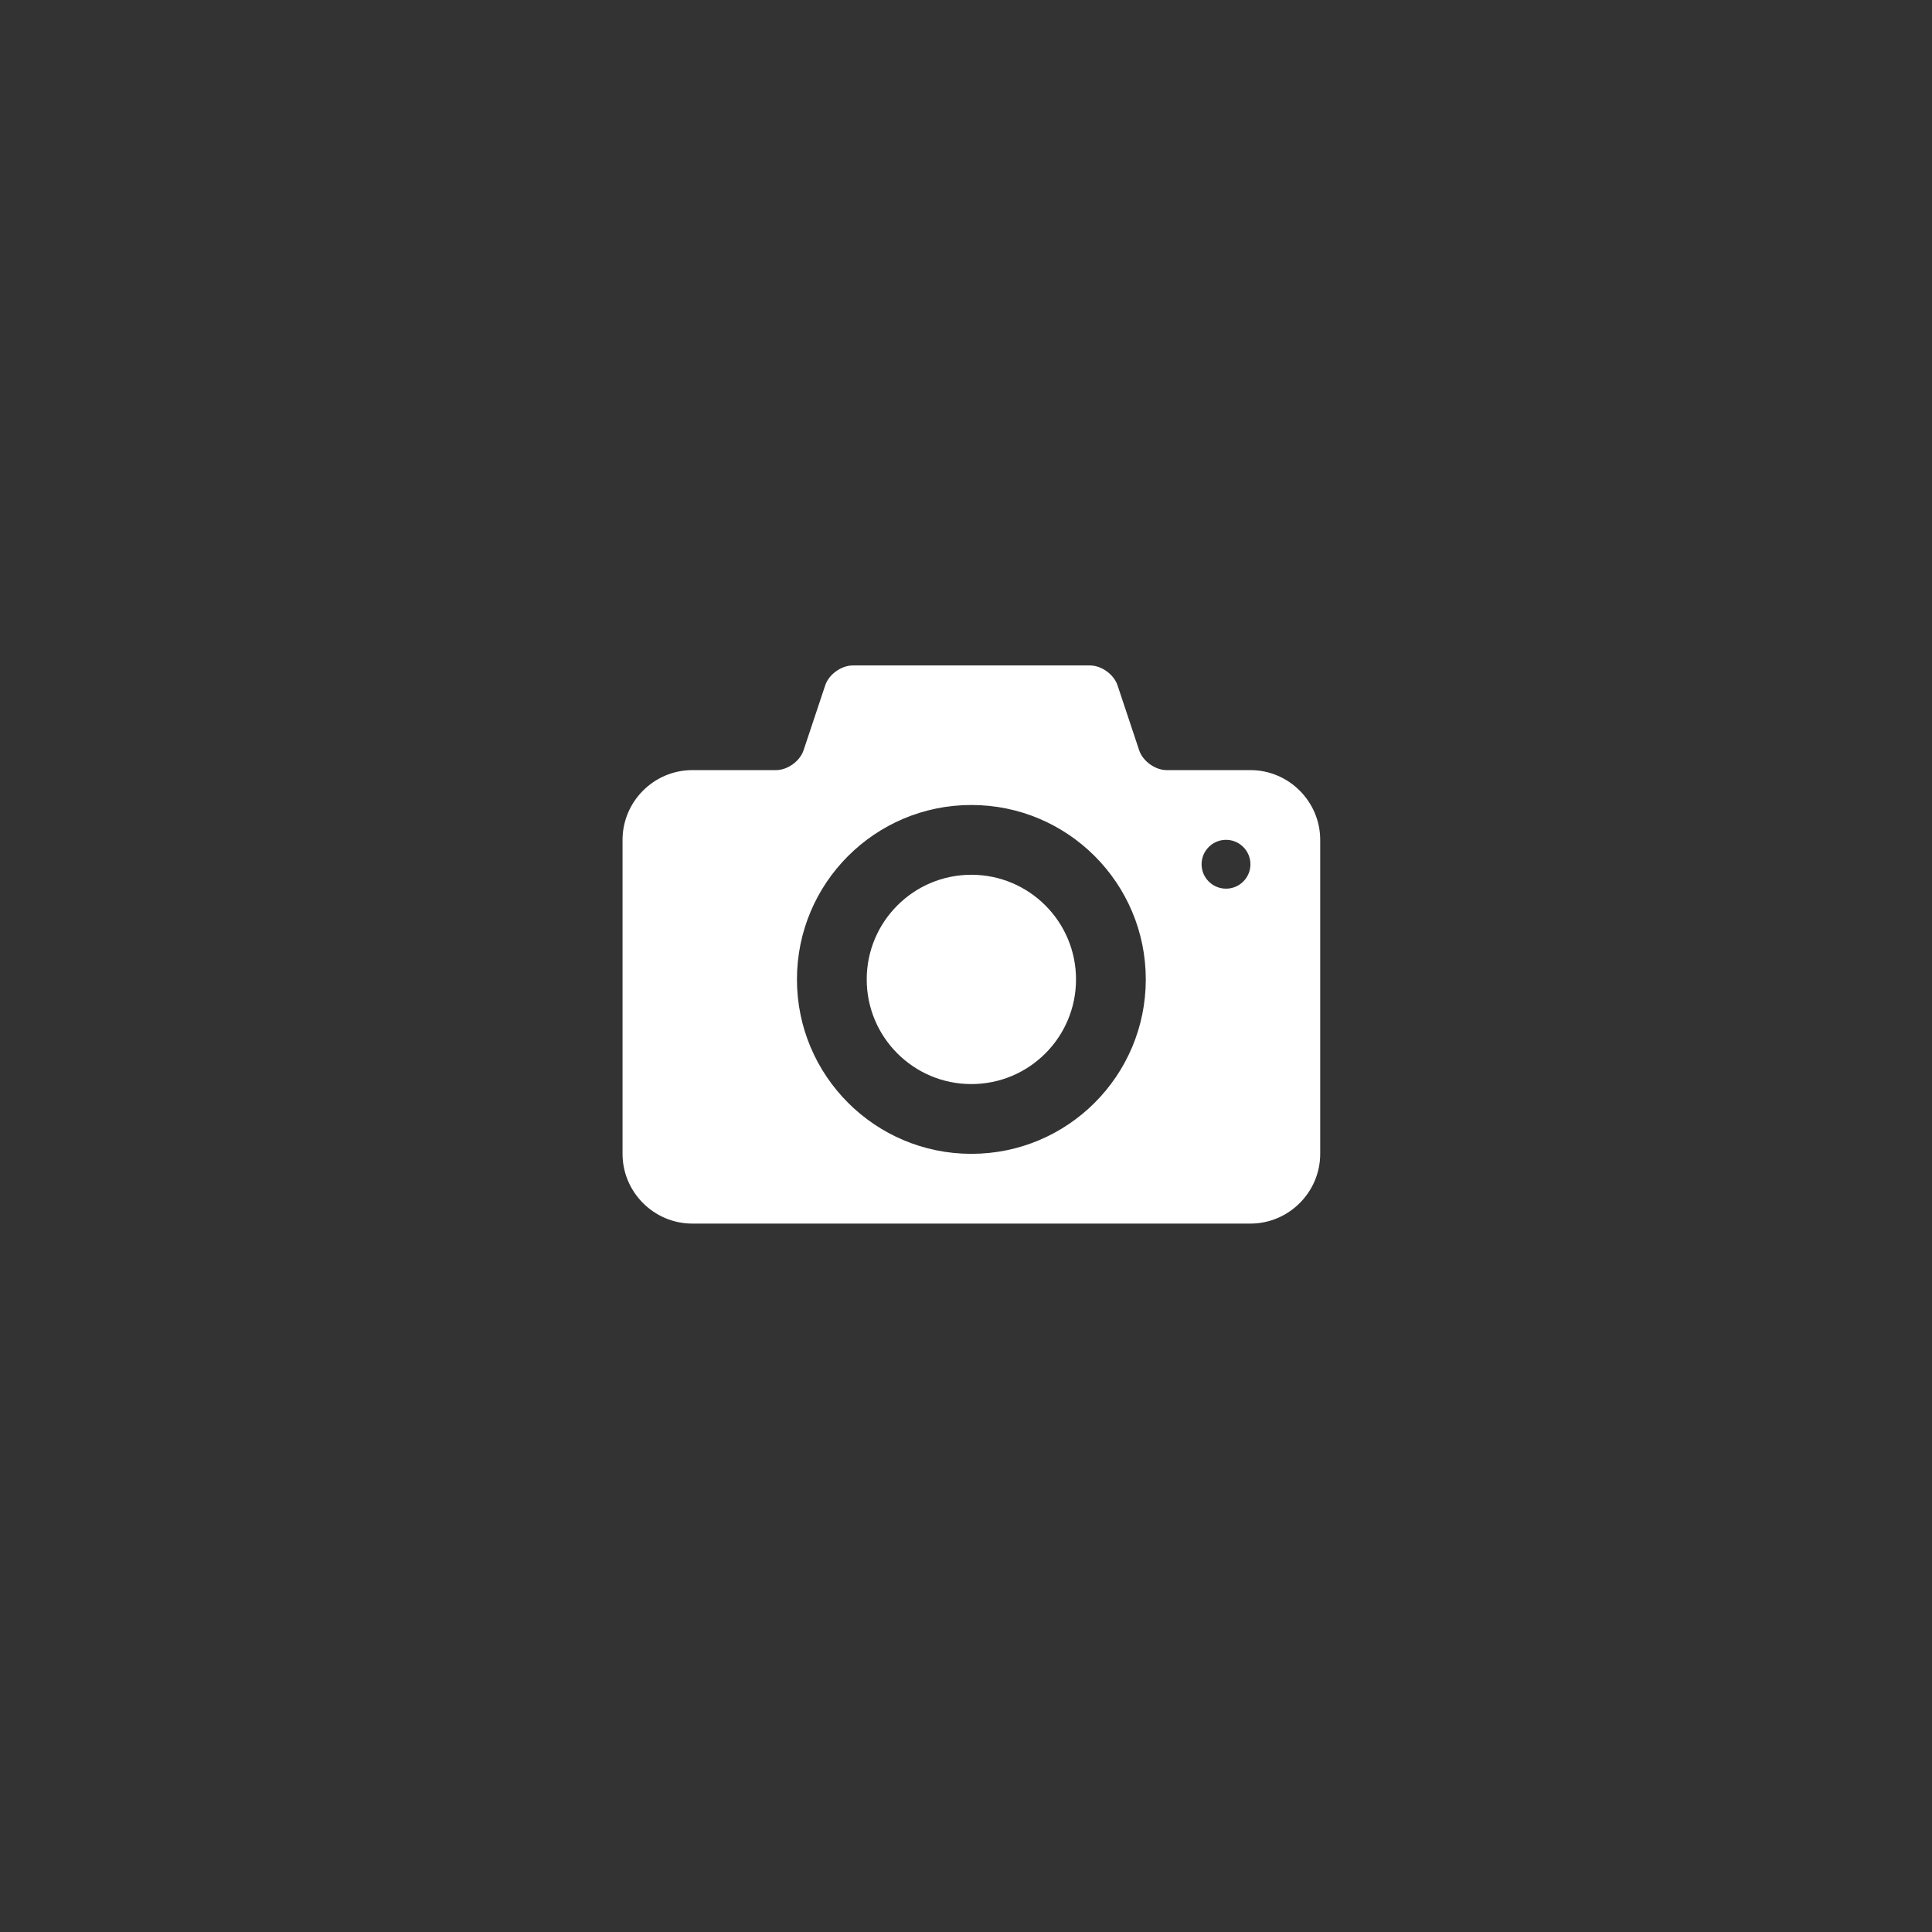 <?xml version="1.0" encoding="utf-8"?>
<!-- Generator: Adobe Illustrator 13.0.0, SVG Export Plug-In . SVG Version: 6.00 Build 14948)  -->
<!DOCTYPE svg PUBLIC "-//W3C//DTD SVG 1.1//EN" "http://www.w3.org/Graphics/SVG/1.1/DTD/svg11.dtd">
<svg version="1.1" id="Capa_1" xmlns="http://www.w3.org/2000/svg" xmlns:xlink="http://www.w3.org/1999/xlink" x="0px" y="0px"
	 width="180px" height="180px" viewBox="0 0 180 180" enable-background="new 0 0 180 180" xml:space="preserve">
<rect x="0" y="0" width="180" height="180" fill="#333333" stroke="none"/>
<circle display="none" fill="none" stroke="#989898" stroke-width="2" cx="89.5" cy="89.5" r="65"/>
<g>
	<g>
		<path fill="#FFFFFF" d="M90.5,81.5c-5.385,0-9.75,4.366-9.75,9.75c0,5.386,4.365,9.751,9.75,9.751c5.385,0,9.75-4.365,9.75-9.751
			C100.25,85.866,95.885,81.5,90.5,81.5z M116.5,71.75h-7.801c-1.072,0-2.228-0.832-2.566-1.851l-2.016-6.05
			c-0.341-1.018-1.495-1.85-2.566-1.85H79.45c-1.071,0-2.229,0.832-2.566,1.851l-2.017,6.05c-0.339,1.018-1.494,1.85-2.567,1.85
			h-7.8c-3.574,0-6.499,2.925-6.499,6.5v29.25c0,3.573,2.925,6.499,6.5,6.499h52c3.574,0,6.5-2.926,6.5-6.5V78.25
			C123,74.676,120.074,71.75,116.5,71.75z M90.5,107.5c-8.974,0-16.25-7.275-16.25-16.25c0-8.975,7.275-16.251,16.25-16.251
			c8.973,0,16.25,7.276,16.25,16.251C106.75,100.224,99.473,107.5,90.5,107.5z M114.225,82.795c-1.256,0-2.276-1.017-2.276-2.273
			s1.021-2.277,2.276-2.277c1.257,0,2.275,1.021,2.275,2.277S115.481,82.795,114.225,82.795z"/>
	</g>
</g>
</svg>
